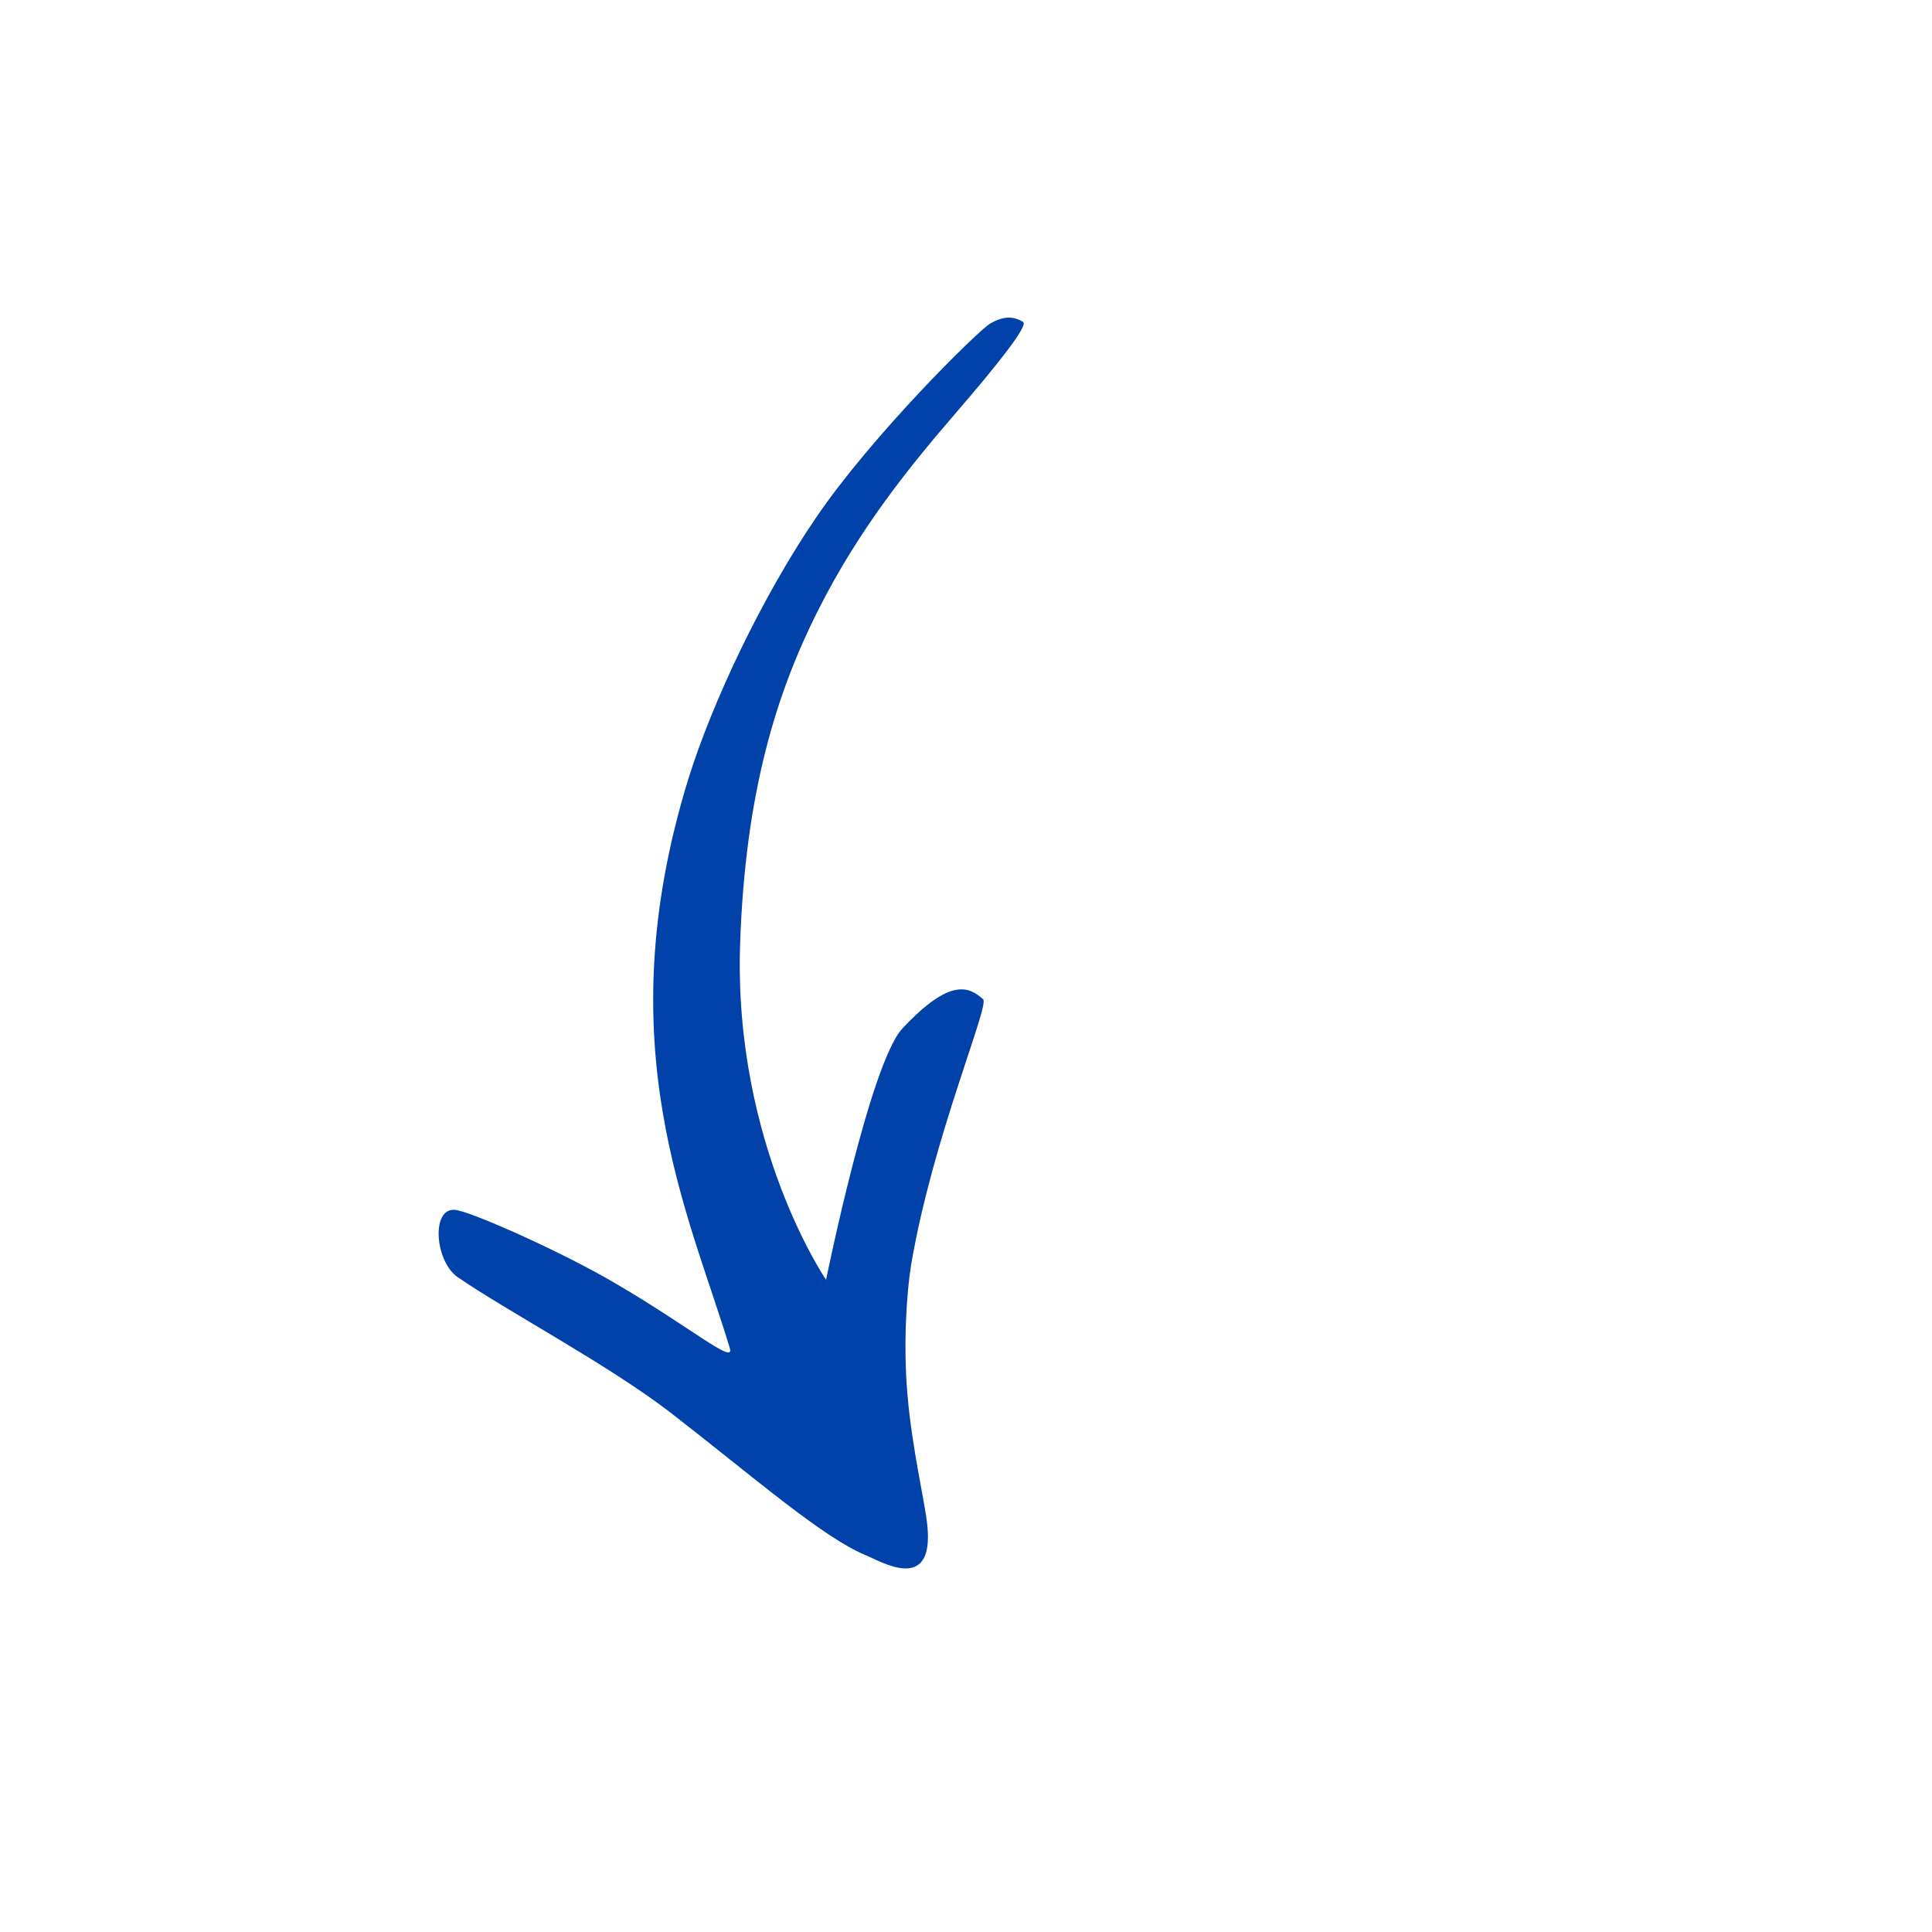<svg width="128" height="128" viewBox="0 0 128 128" fill="none" xmlns="http://www.w3.org/2000/svg">
<g clip-path="url(#clip0_1_14297)">
<path class="colorizeimage" d="M57.359 103.039C54.482 101.84 50.075 97.976 44.43 93.594C40.297 90.409 33.49 86.808 30.321 84.613C28.757 83.53 28.529 79.759 30.319 80.184C31.756 80.509 37.295 82.996 40.615 84.935C45.701 87.887 48.707 90.481 48.352 89.319C45.631 80.316 40.141 69.282 45.612 51.583C47.223 46.422 50.534 39.468 54.059 34.304C57.749 28.864 64.797 21.901 65.62 21.426C66.541 20.899 67.191 20.967 67.783 21.328C68.16 21.565 66.007 24.249 63.398 27.275C60.271 30.902 56.923 35.009 54.164 40.505C51.499 45.826 49.364 52.404 49.031 62.629C48.619 75.862 54.729 84.79 54.729 84.79C54.729 84.79 57.643 70.427 59.791 68.135C62.944 64.769 64.195 65.356 65.135 66.207C65.576 66.611 61.768 75.455 60.36 83.824C60.073 85.591 59.829 89.087 60.124 92.421C60.432 96.037 61.279 99.491 61.437 101.059C61.907 105.639 58.328 103.425 57.359 103.039Z" fill="#0041AA"></path>
</g>
<defs>
<clipPath id="clip0_1_14297">
<rect width="93.394" height="88.947" fill="white" transform="matrix(-0.58 0.815 0.815 0.58 55.032 0)"></rect>
</clipPath>
</defs>
</svg>